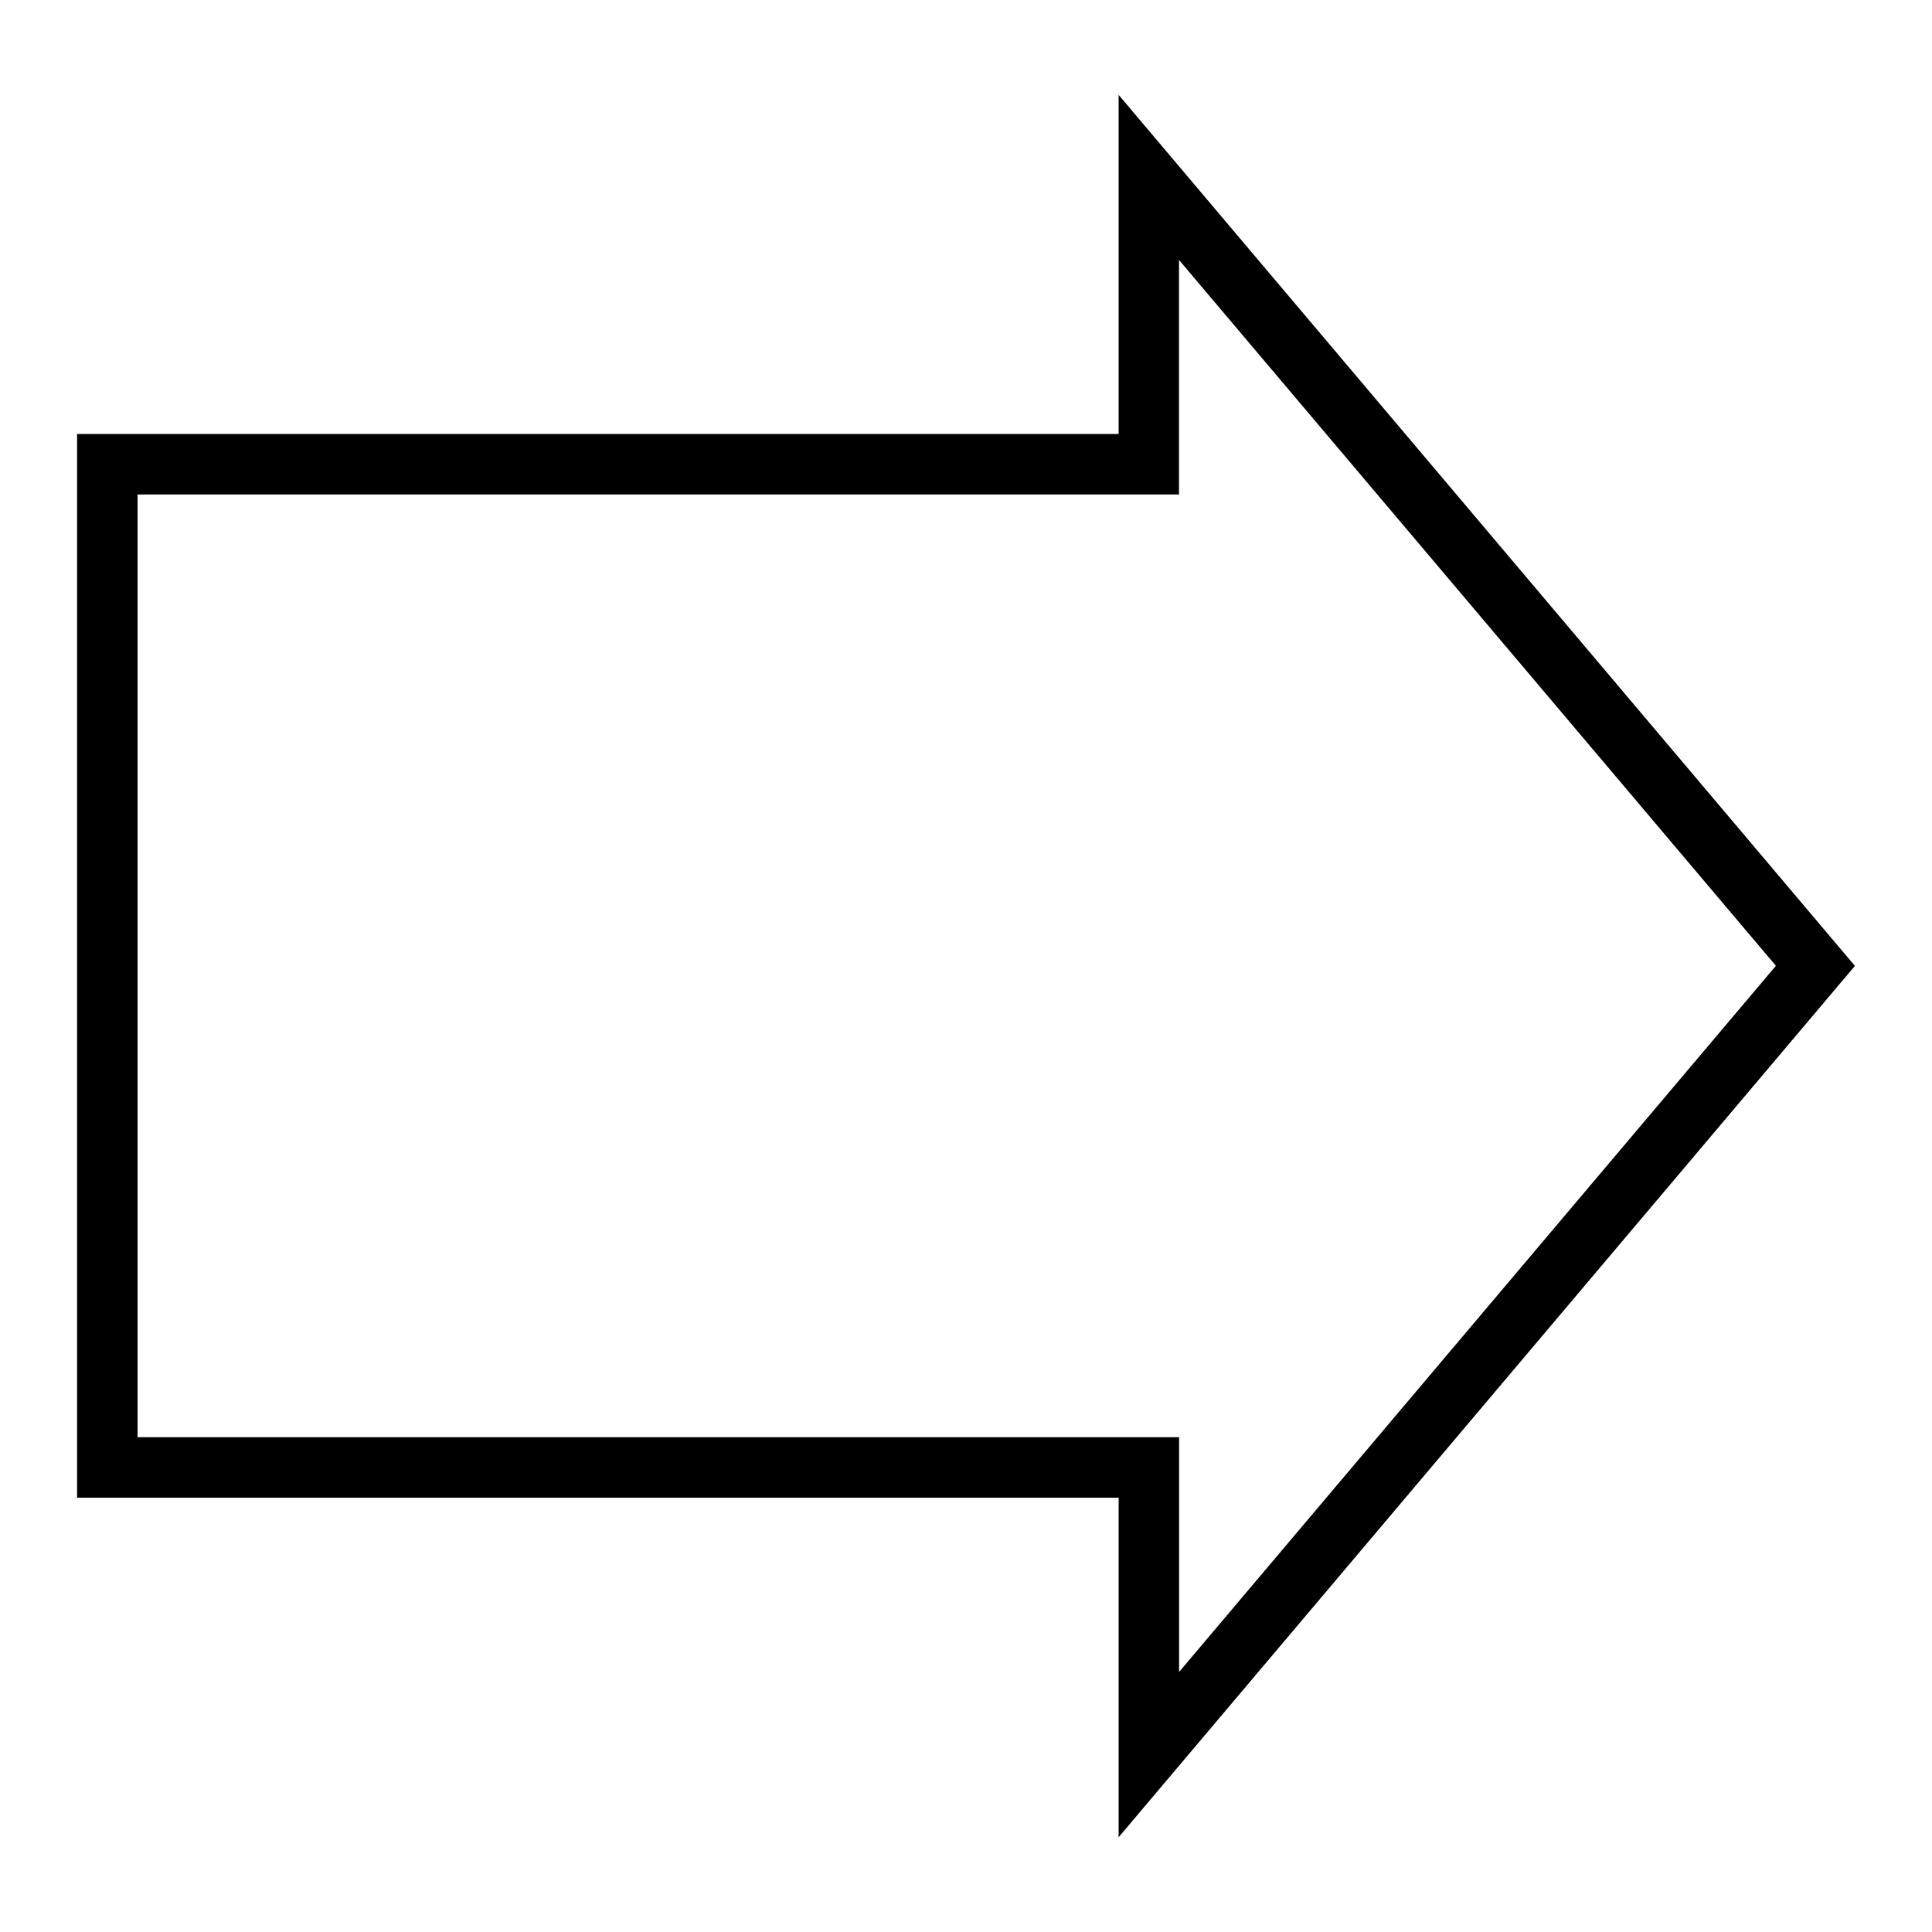 <?xml version="1.0" encoding="UTF-8"?><svg id="Calque_1" xmlns="http://www.w3.org/2000/svg" viewBox="0 0 200 200"><path d="m115.8,190.18v-35.14H7.98V44.93h107.82V9.82l76.22,90.17-76.22,90.2ZM14.24,148.78h107.82v24.3l61.78-73.1L122.05,26.91v24.28H14.24v97.59Z"/></svg>